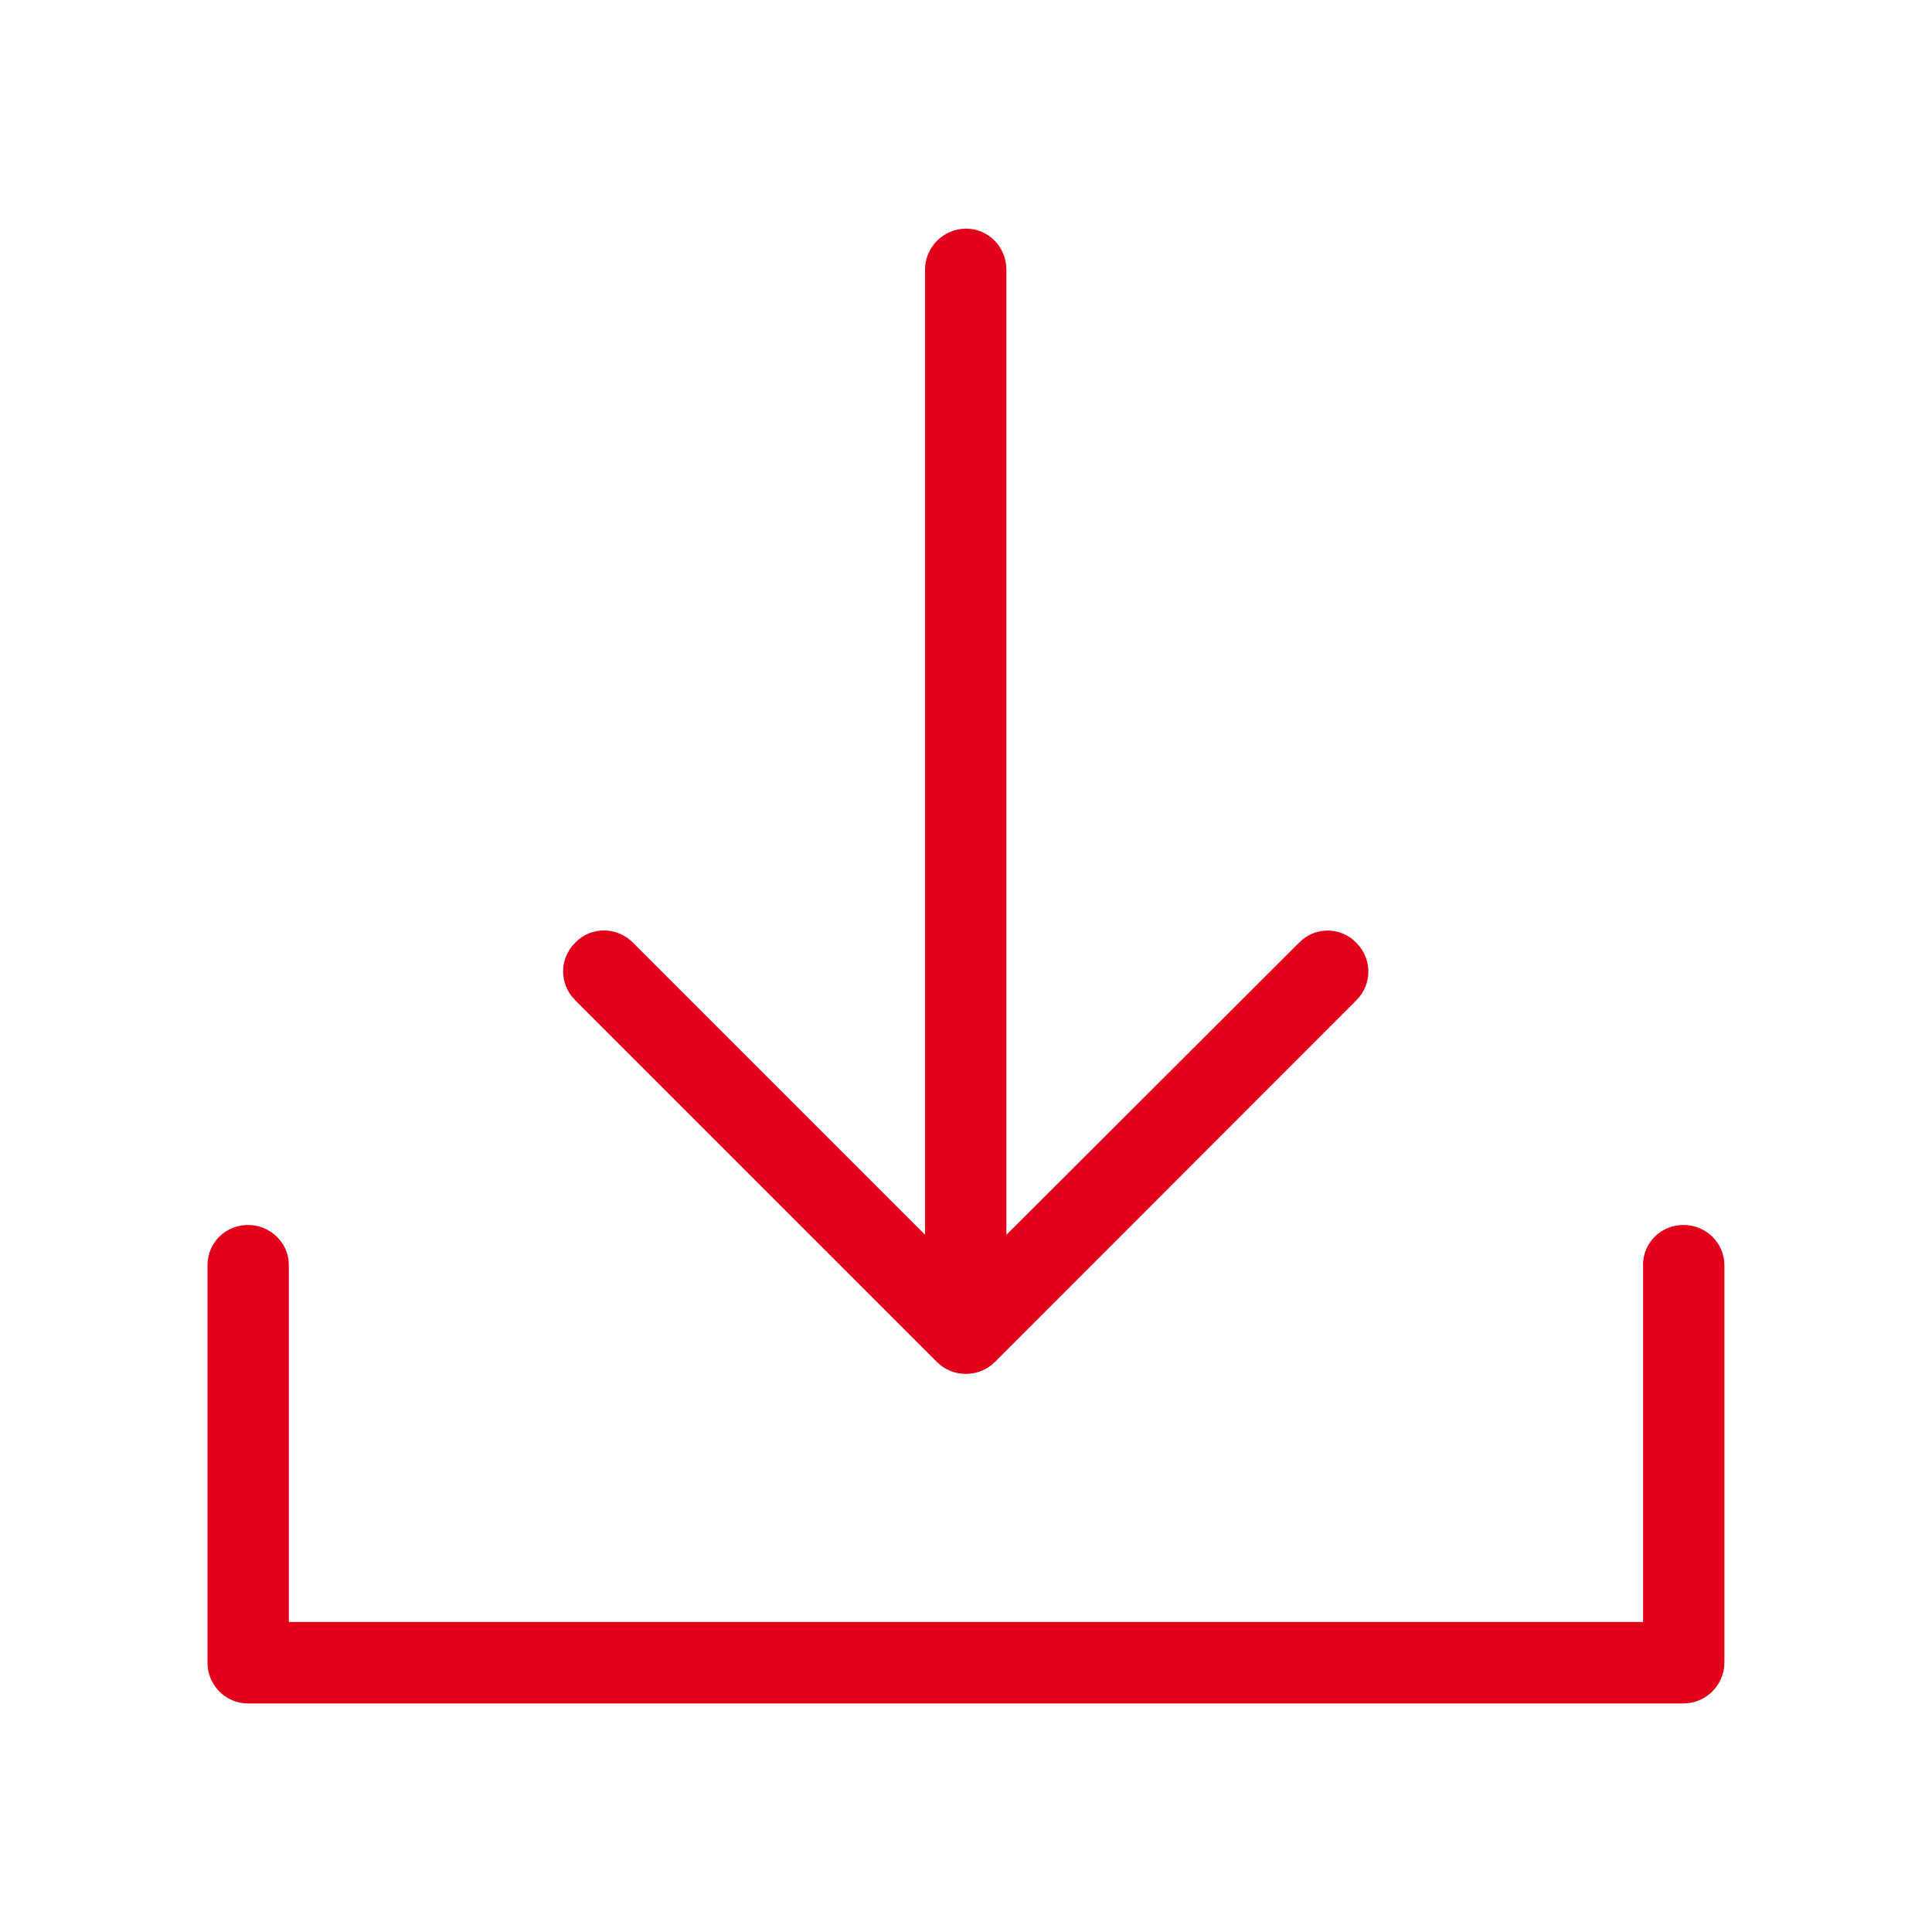 <?xml version="1.0" encoding="utf-8"?>
<!-- Generator: Adobe Illustrator 24.0.1, SVG Export Plug-In . SVG Version: 6.00 Build 0)  -->
<svg version="1.1" id="Ebene_1" xmlns="http://www.w3.org/2000/svg" xmlns:xlink="http://www.w3.org/1999/xlink" x="0px" y="0px"
	 viewBox="0 0 200 200" style="enable-background:new 0 0 200 200;" xml:space="preserve">
<style type="text/css">
	.st0{fill:#E2001A;}
</style>
<g>
	<path class="st0" d="M140.4,103.56c1.67-1.67,1.67-4.3,0-5.97c-1.62-1.68-4.31-1.68-5.92,0l-30.3,30.24V27.91
		c0-2.33-1.85-4.24-4.17-4.24c-2.34,0-4.25,1.91-4.25,4.24v99.91L65.52,97.58c-1.67-1.68-4.35-1.68-5.97,0
		c-1.68,1.67-1.68,4.3,0,5.97l37.46,37.46c1.62,1.62,4.3,1.62,5.97,0L140.4,103.56z M170.08,130.98c0-2.33,1.86-4.17,4.19-4.17
		c2.33,0,4.24,1.84,4.24,4.17v41.13c0,2.32-1.91,4.23-4.24,4.23H25.67c-2.33,0-4.19-1.91-4.19-4.23v-41.13
		c0-2.33,1.86-4.17,4.19-4.17c2.32,0,4.23,1.84,4.23,4.17v36.93h140.19V130.98z M170.08,130.98"/>
</g>
</svg>
